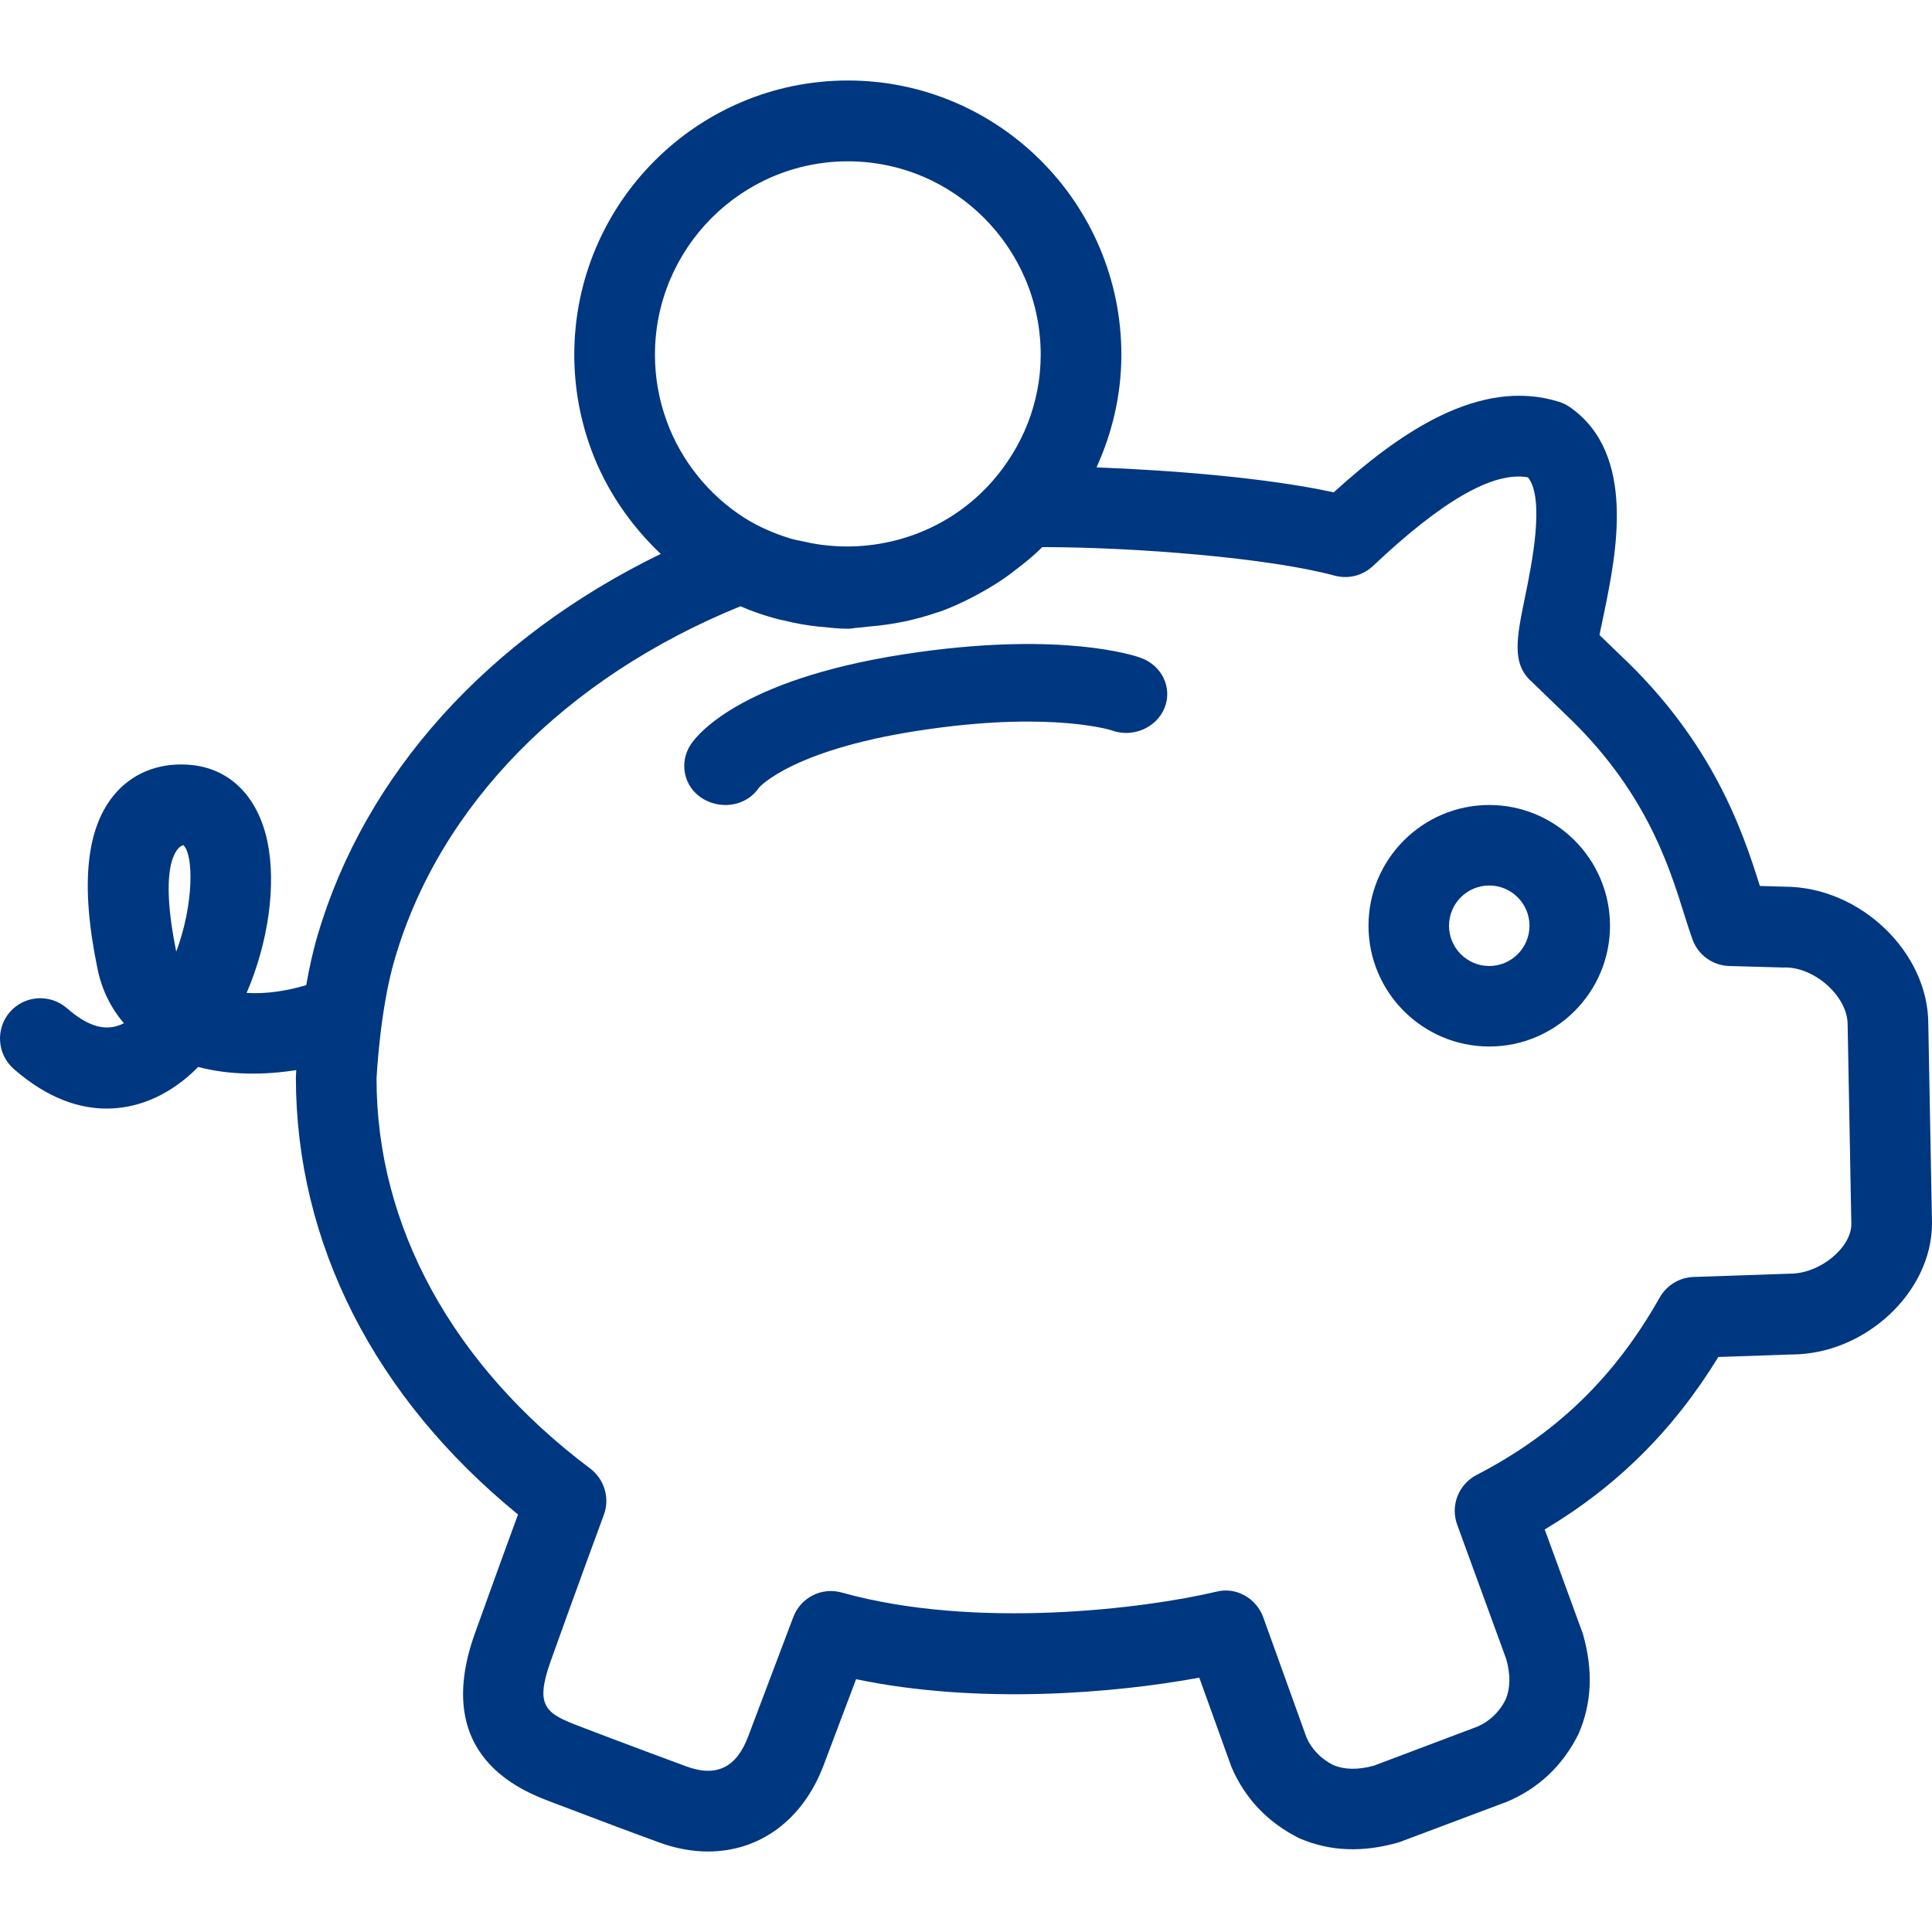 <?xml version="1.0" encoding="UTF-8"?>
<svg xmlns="http://www.w3.org/2000/svg" xmlns:xlink="http://www.w3.org/1999/xlink" width="48px" height="48px" viewBox="0 0 48 48" version="1.1">
  <title>ico-patromonio</title>
  <g id="ico-patromonio" stroke="none" stroke-width="1" fill="none" fill-rule="evenodd">
    <g id="Save-(1)" transform="translate(0, 2)" fill="#003781" fill-rule="nonzero">
      <path d="M44.473,29.644 L42.073,29.726 C41.724,29.738 41.408,29.933 41.235,30.236 C40.119,32.214 38.672,33.617 36.685,34.645 C36.236,34.878 36.029,35.408 36.204,35.882 L37.42,39.213 C37.536,39.611 37.522,39.952 37.406,40.227 C37.25,40.54 37.001,40.769 36.709,40.896 L34.138,41.866 C33.739,41.978 33.398,41.968 33.124,41.852 C32.811,41.695 32.581,41.446 32.459,41.165 L31.385,38.181 C31.21,37.703 30.705,37.416 30.212,37.547 C28.453,37.962 24.245,38.498 20.915,37.567 C20.414,37.424 19.891,37.691 19.708,38.179 L18.586,41.147 C18.298,41.914 17.797,42.161 17.053,41.886 C16.186,41.566 15.799,41.42 15.18,41.187 L14.416,40.896 C13.557,40.571 13.28,40.4 13.681,39.272 C14.328,37.46 15.002,35.639 15.002,35.637 C15.156,35.222 15.018,34.752 14.663,34.485 C11.24,31.915 9.355,28.459 9.355,24.807 C9.355,24.789 9.437,23.068 9.812,21.813 C10.93,18.002 14.048,14.832 18.396,13.063 C18.703,13.196 19.017,13.302 19.34,13.386 C19.374,13.394 19.41,13.4 19.444,13.408 C19.741,13.483 20.039,13.537 20.344,13.569 C20.358,13.571 20.374,13.571 20.388,13.571 C20.614,13.595 20.839,13.621 21.065,13.621 C21.151,13.621 21.231,13.599 21.318,13.595 C21.414,13.591 21.51,13.573 21.606,13.565 C22.181,13.519 22.732,13.404 23.259,13.224 C23.285,13.214 23.311,13.208 23.337,13.202 C23.622,13.099 23.892,12.977 24.159,12.838 C24.221,12.806 24.279,12.774 24.339,12.742 C24.6,12.597 24.852,12.445 25.089,12.268 C25.103,12.26 25.113,12.248 25.125,12.24 C25.393,12.037 25.658,11.832 25.894,11.593 C28.185,11.593 31.529,11.858 33.16,12.302 C33.497,12.392 33.855,12.304 34.11,12.063 C35.821,10.447 37.097,9.704 37.961,9.859 C38.39,10.395 38.053,12.031 37.887,12.842 C37.682,13.84 37.546,14.499 38.063,14.944 L38.859,15.715 C40.867,17.599 41.458,19.48 41.848,20.729 C41.92,20.956 41.985,21.159 42.047,21.333 C42.185,21.725 42.55,21.988 42.962,22 L44.313,22.038 C45.052,22.006 45.904,22.737 45.904,23.456 L45.996,28.411 C45.996,28.999 45.217,29.644 44.473,29.644 M16.272,6.813 C16.272,4.164 18.424,2.008 21.065,2.008 C23.708,2.008 25.856,4.164 25.856,6.813 C25.856,8.017 25.395,9.11 24.658,9.953 C24.656,9.955 24.654,9.957 24.652,9.959 C23.66,11.089 22.211,11.652 20.766,11.569 C20.502,11.553 20.239,11.519 19.983,11.457 C19.861,11.431 19.737,11.411 19.614,11.372 C19.22,11.248 18.839,11.085 18.486,10.86 C17.606,10.296 16.925,9.447 16.567,8.471 C16.372,7.939 16.272,7.381 16.272,6.813 M4.379,21.643 C3.949,19.534 4.363,19.048 4.554,18.996 C4.814,19.227 4.818,20.466 4.379,21.643 M44.355,20.03 L43.724,20.012 C43.293,18.643 42.554,16.432 40.241,14.262 L39.74,13.778 C39.766,13.627 39.809,13.449 39.849,13.246 C40.155,11.762 40.666,9.274 39.005,8.116 C38.921,8.057 38.827,8.011 38.728,7.981 C36.743,7.363 34.737,8.778 33.136,10.232 C31.453,9.865 29.05,9.68 27.243,9.612 C27.631,8.758 27.86,7.813 27.86,6.813 C27.86,3.056 24.812,0 21.065,0 C17.318,0 14.268,3.056 14.268,6.813 C14.268,7.62 14.41,8.411 14.687,9.166 C15.05,10.154 15.653,11.039 16.416,11.762 C12.14,13.84 9.07,17.221 7.89,21.241 C7.772,21.639 7.68,22.064 7.608,22.476 C7.157,22.61 6.636,22.701 6.127,22.669 C6.668,21.412 6.868,19.982 6.644,18.908 C6.413,17.812 5.74,17.121 4.796,17.01 C4.041,16.924 3.37,17.159 2.901,17.673 C2.141,18.51 1.983,19.95 2.424,22.076 C2.53,22.588 2.752,23.042 3.079,23.422 C2.644,23.642 2.201,23.518 1.66,23.046 C1.244,22.687 0.612,22.725 0.246,23.142 C-0.117,23.562 -0.073,24.195 0.344,24.56 C1.193,25.303 1.985,25.542 2.648,25.542 C3.283,25.542 3.802,25.325 4.147,25.12 C4.428,24.956 4.686,24.749 4.924,24.508 C5.724,24.719 6.582,24.709 7.361,24.586 C7.355,24.674 7.353,24.745 7.351,24.761 C7.351,28.885 9.305,32.718 12.87,35.627 C12.613,36.326 12.198,37.464 11.793,38.597 C10.713,41.639 12.966,42.494 13.709,42.775 L14.473,43.064 C15.098,43.301 15.488,43.45 16.364,43.771 C16.785,43.926 17.198,44 17.592,44 C18.863,44 19.943,43.229 20.462,41.858 L21.269,39.719 C24.315,40.356 27.7,40.067 29.796,39.681 L30.595,41.9 C30.926,42.673 31.489,43.277 32.284,43.673 C33.038,43.996 33.849,44.034 34.765,43.769 L37.452,42.759 C38.226,42.43 38.829,41.866 39.221,41.073 C39.546,40.316 39.588,39.504 39.326,38.591 L38.378,35.999 C40.179,34.923 41.572,33.537 42.692,31.714 L44.507,31.652 C46.335,31.652 48,30.106 48,28.393 L47.908,23.438 C47.908,21.659 46.219,20.038 44.355,20.03" id="Shape"></path>
      <path d="M28.337,14.342 C28.152,14.275 26.406,13.708 22.855,14.197 C18.508,14.793 17.351,16.215 17.164,16.493 C16.862,16.944 16.986,17.559 17.462,17.844 C17.637,17.95 17.833,18 18.023,18 C18.351,18 18.665,17.852 18.857,17.568 C18.863,17.559 19.722,16.574 23.148,16.105 C26.171,15.683 27.619,16.144 27.621,16.146 C28.147,16.339 28.737,16.078 28.935,15.583 C29.133,15.084 28.865,14.529 28.337,14.342" id="Path"></path>
      <path d="M37,22 C36.448,22 36,21.55 36,21 C36,20.45 36.448,20 37,20 C37.552,20 38,20.45 38,21 C38,21.55 37.552,22 37,22 M37,18 C35.346,18 34,19.346 34,21 C34,22.654 35.346,24 37,24 C38.654,24 40,22.654 40,21 C40,19.346 38.654,18 37,18" id="Shape"></path>
    </g>
  </g>
</svg>

